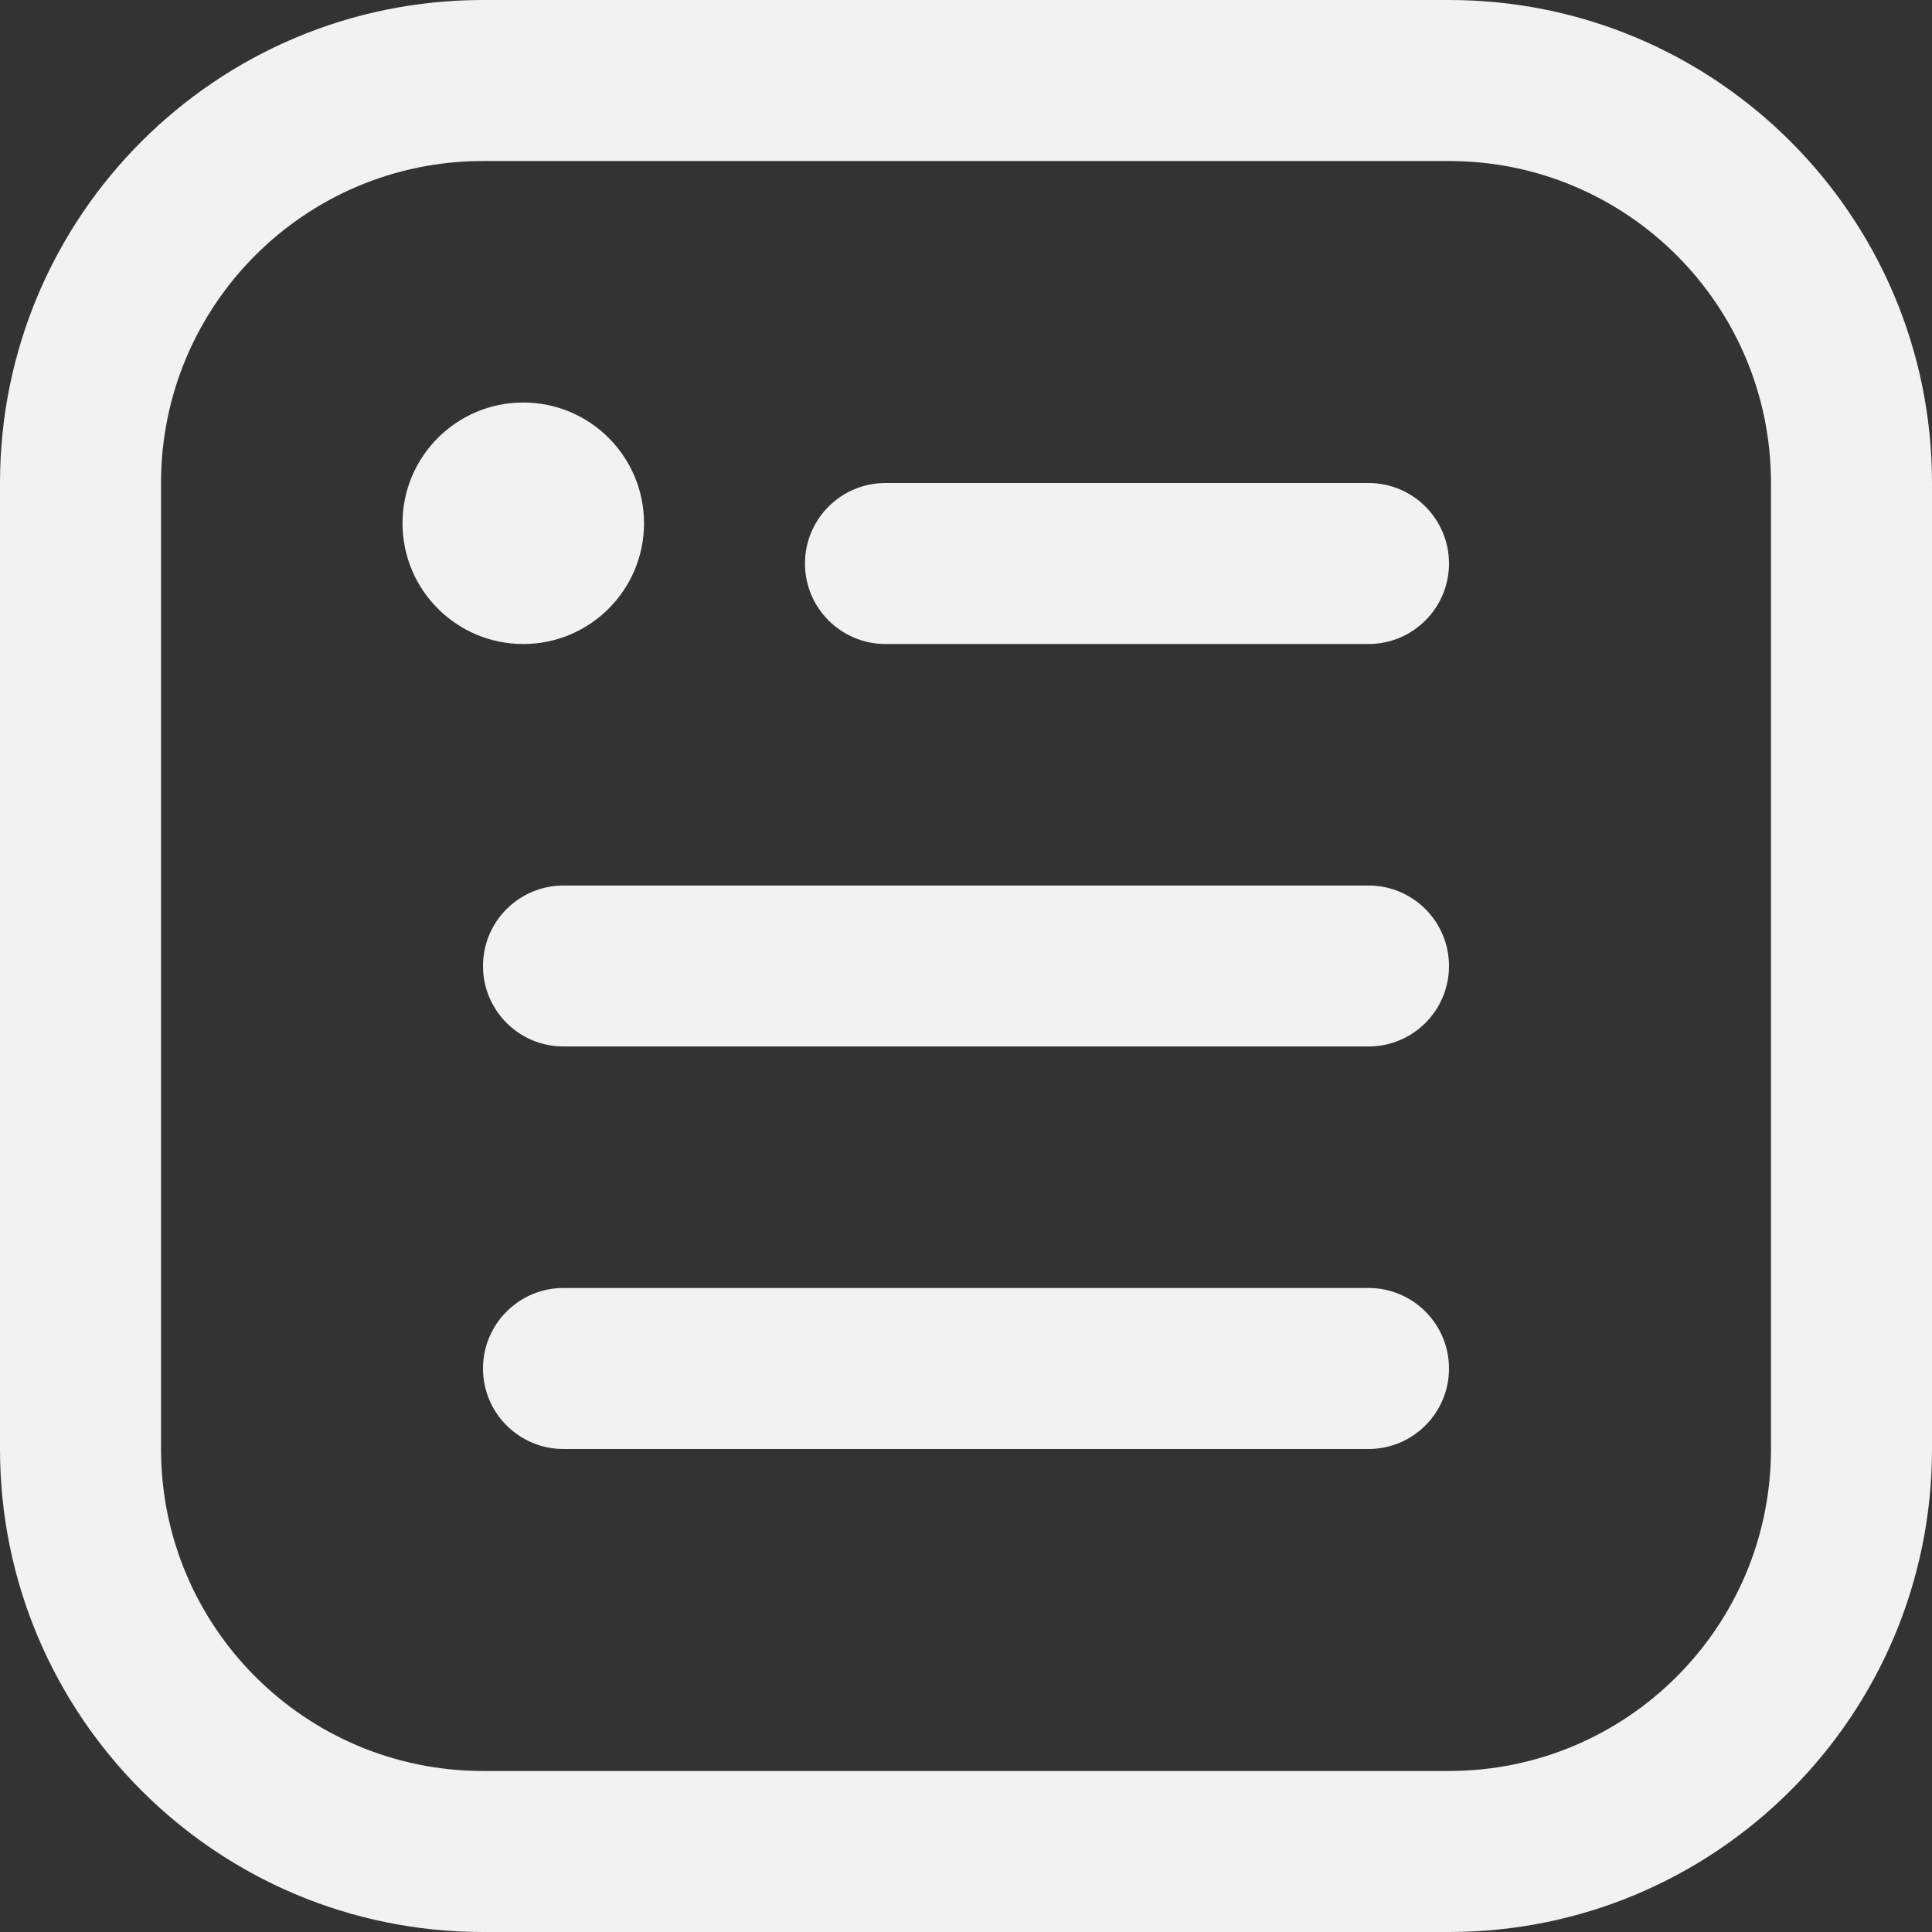<svg width="32" height="32" viewBox="0 0 32 32" fill="none" xmlns="http://www.w3.org/2000/svg">
<rect x="0" y="0" width="32" height="32" fill="#333333" stroke="none"/>
<g clip-path="url(#clip0_519_3512)">
<path fill-rule="evenodd" clip-rule="evenodd" d="M2.667 24C2.667 26.945 5.054 29.333 8 29.333H24C26.945 29.333 29.333 26.945 29.333 24V8C29.333 5.054 26.945 2.667 24 2.667H8C5.054 2.667 2.667 5.054 2.667 8V24ZM8 32C3.582 32 0 28.418 0 24V8C0 3.582 3.582 0 8 0H24C28.418 0 32 3.582 32 8V24C32 28.418 28.418 32 24 32H8ZM8 16C8 15.264 8.597 14.667 9.333 14.667H22.667C23.403 14.667 24 15.264 24 16C24 16.736 23.403 17.333 22.667 17.333H9.333C8.597 17.333 8 16.736 8 16ZM14.667 8C13.93 8 13.333 8.597 13.333 9.333C13.333 10.07 13.93 10.667 14.667 10.667H22.667C23.403 10.667 24 10.07 24 9.333C24 8.597 23.403 8 22.667 8H14.667ZM8 22.667C8 21.93 8.597 21.333 9.333 21.333H22.667C23.403 21.333 24 21.93 24 22.667C24 23.403 23.403 24 22.667 24H9.333C8.597 24 8 23.403 8 22.667ZM10.667 8.667C10.667 9.771 9.771 10.667 8.667 10.667C7.562 10.667 6.667 9.771 6.667 8.667C6.667 7.562 7.562 6.667 8.667 6.667C9.771 6.667 10.667 7.562 10.667 8.667Z" fill="#F2F2F2"/>
</g>
<defs>
<clipPath id="clip0_519_3512">
<rect width="32" height="32" fill="white"/>
</clipPath>
</defs>
</svg>
